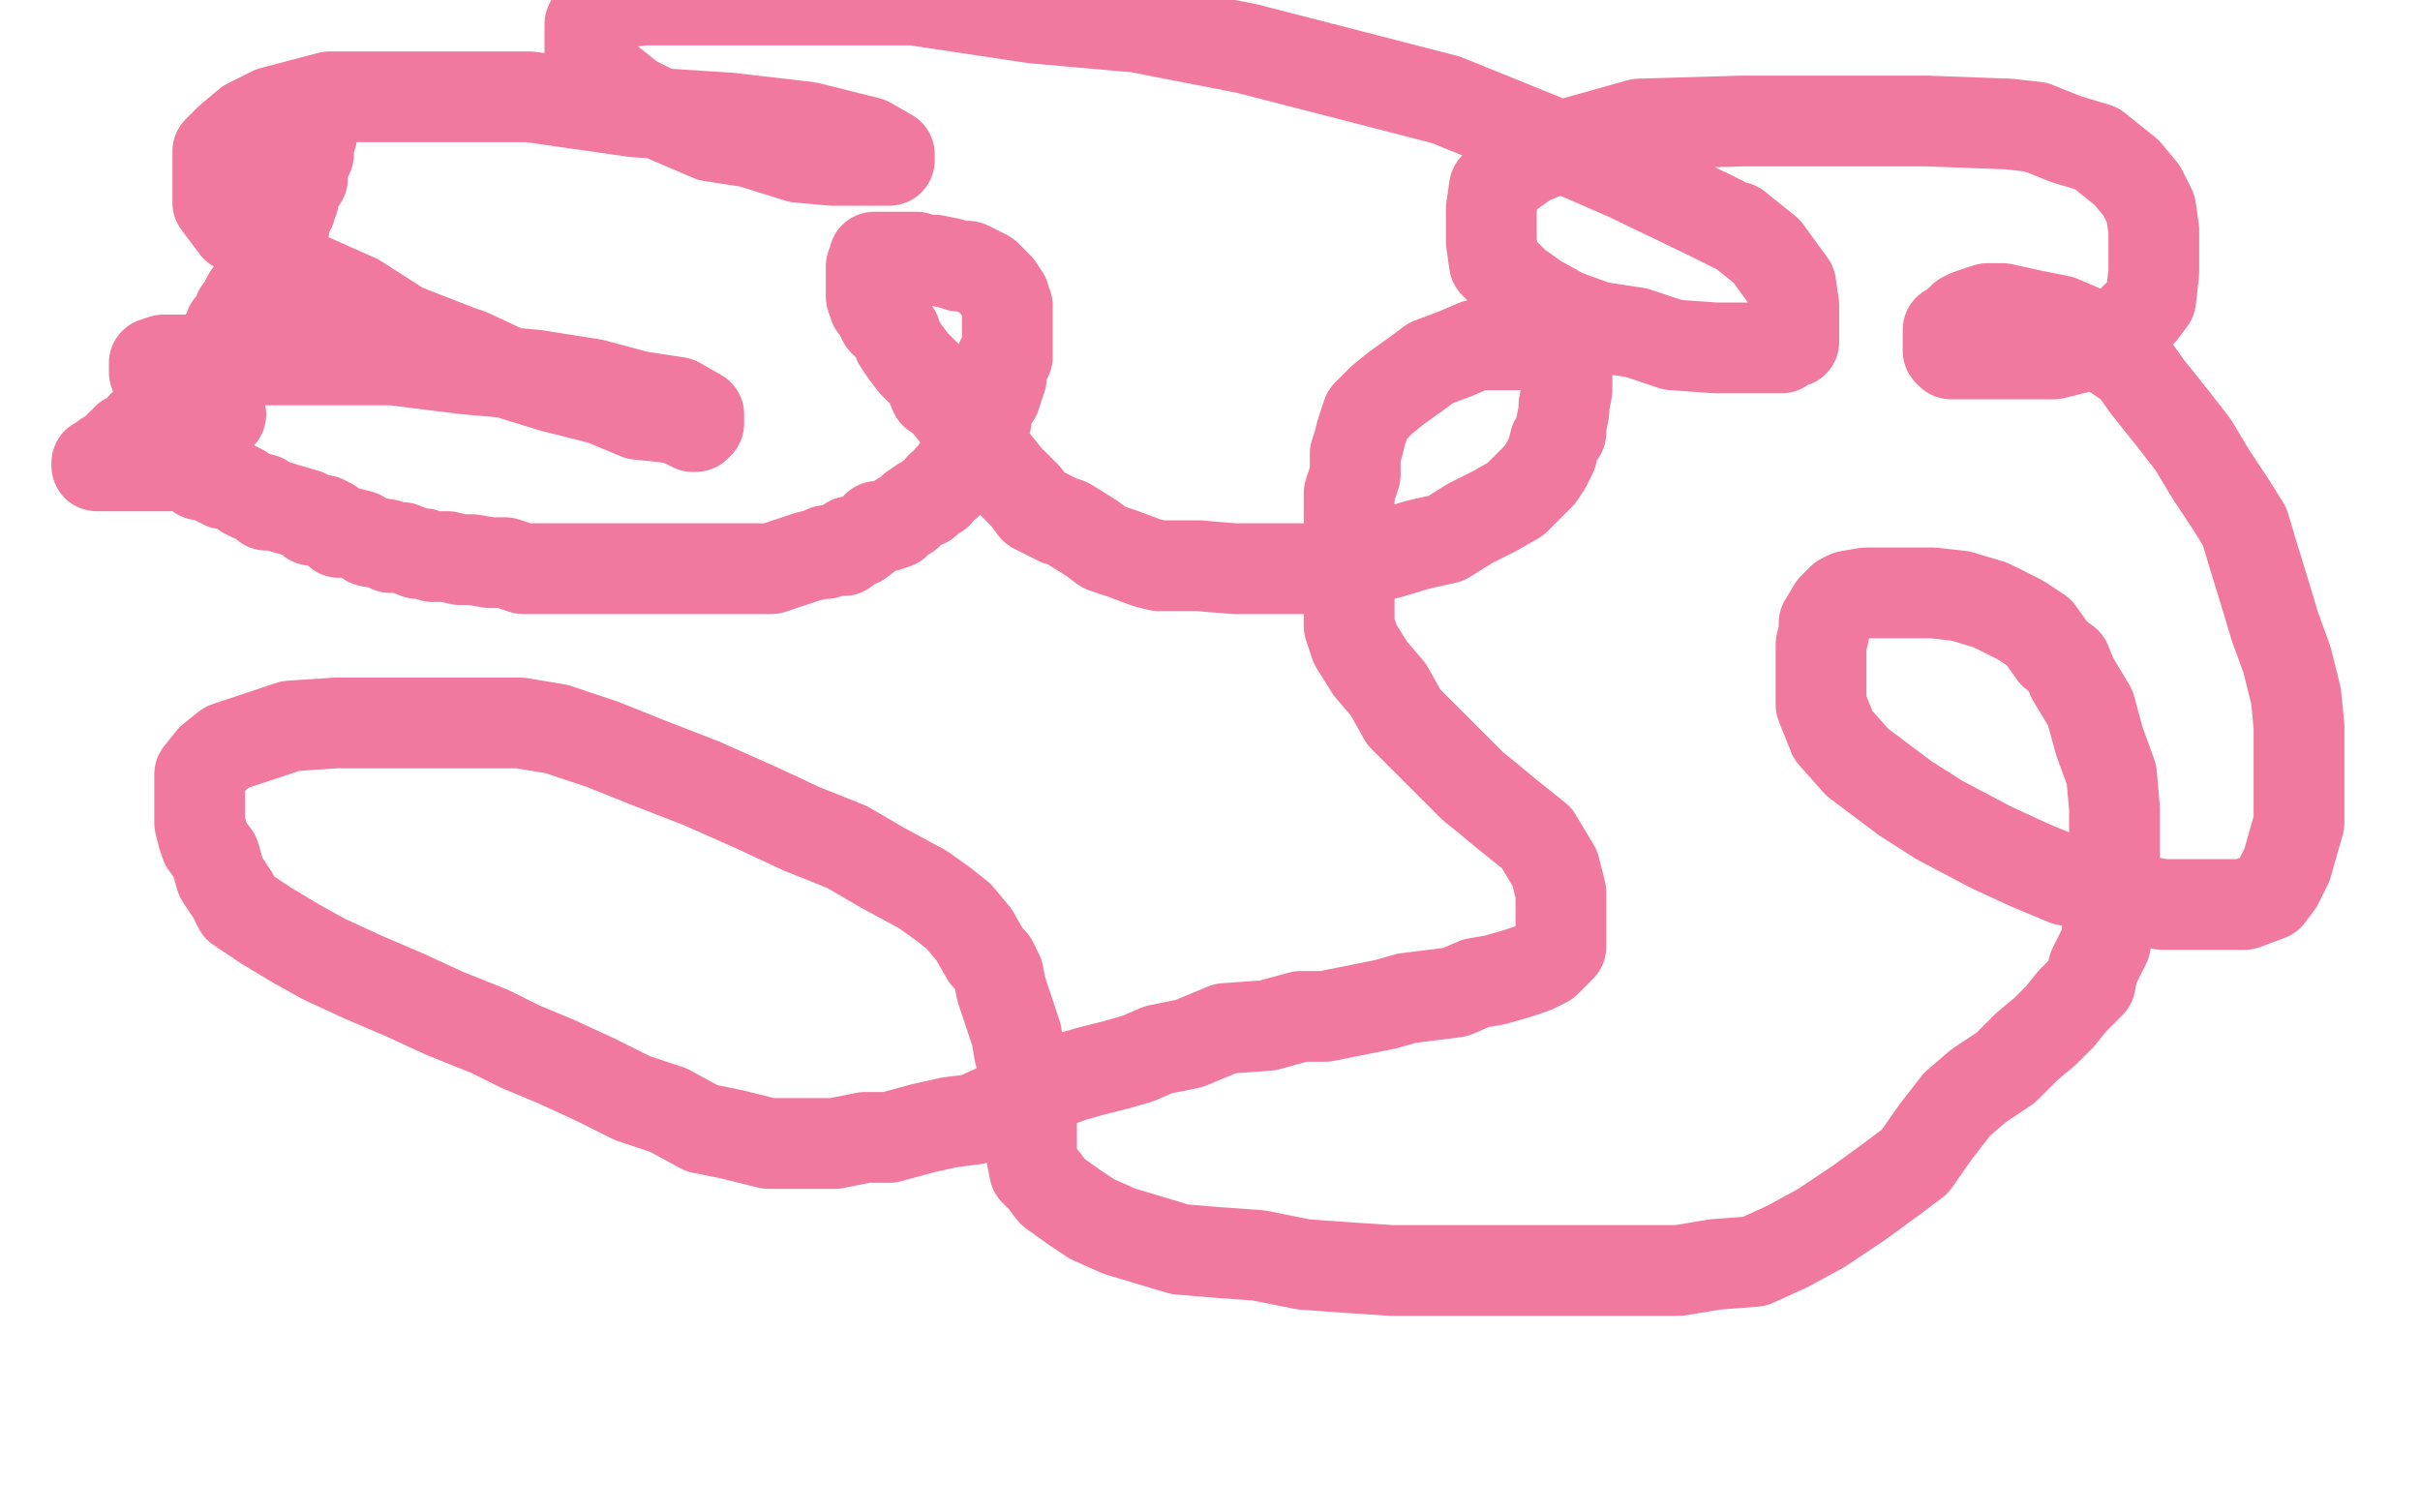 <?xml version="1.0" standalone="no"?>
<!DOCTYPE svg PUBLIC "-//W3C//DTD SVG 1.1//EN"
"http://www.w3.org/Graphics/SVG/1.1/DTD/svg11.dtd">

<svg width="800" height="500" version="1.1" xmlns="http://www.w3.org/2000/svg" xmlns:xlink="http://www.w3.org/1999/xlink" style="stroke-antialiasing: false"><desc>This SVG has been created on https://colorillo.com/</desc><rect x='0' y='0' width='800' height='500' style='fill: rgb(255,255,255); stroke-width:0' /><polyline points="103,45 102,47 102,47 102,51 102,51 101,53 101,53 100,56 100,56 100,59 100,59 98,62 98,62 97,64 97,64 97,66 97,66 96,67 96,67 96,69 96,69 94,72 94,72 94,73 94,73 94,75 94,75 93,77 92,78 92,80 90,82 89,84 89,85 87,87 86,89 86,90 86,92 85,94 84,95 83,97 82,98 81,100 81,102 79,103 79,105 76,108 76,110 75,111 74,112 74,114 72,116 71,118 70,120 67,121 67,123 65,124 65,125 62,127 60,128 59,129 58,129 57,131 55,133 54,135 53,135 51,137 50,139 47,141 47,142 46,143 44,145 43,145 42,145 41,147 40,147 40,148 39,148 37,150 35,151 35,152 34,152 33,153 32,153 32,154 34,154 35,154 36,154 38,154 39,154 41,154 44,154 46,154 48,154 52,154 53,154 56,154 58,154 60,154 63,155 64,155 65,156 66,157 67,157 68,157 70,158 74,160 76,160 78,161 80,162 81,163 83,164 87,165 88,167 90,167 91,167 94,168 101,170 103,172 107,172 109,173 112,176 115,176 119,177 122,179 128,180 129,181 133,181 138,183 140,183 143,184 145,184 148,184 152,185 156,185 162,186 167,186 173,188 177,188 184,188 189,188 194,188 200,188 205,188 208,188 213,188 219,188 223,188 227,188 230,188 234,188 237,188 241,188 246,188 251,188 255,188 261,186 267,184 271,183 273,183 273,182 277,182 279,182 281,179 284,179 288,176 290,174 293,174 296,173 298,171 300,170 302,168 305,166 306,166 308,164 310,163 311,161 313,160 314,158 316,156 317,154 319,152 320,149 322,145 323,142 326,139 326,137 327,134 329,131 330,128 331,125 331,122 331,119 333,118 333,115 333,113 333,110 333,108 333,105 333,103 333,101 332,99 332,98 330,95 329,94 328,93 326,91 322,89 320,88 317,88 314,87 309,86 306,86 303,85 302,85 299,85 298,85 296,85 295,85 294,85 293,85 292,85 290,85 289,85 289,87 288,88 288,89 288,90 288,91 288,92 288,94 288,96 288,98 289,101 290,102 292,106 294,108 296,110 297,113 299,116 302,120 305,123 307,125 309,130 312,132 316,137 319,141 321,144 325,148 329,153 333,158 335,160 339,164 342,168 350,172 353,173 361,178 365,181 371,183 379,186 383,187 386,187 396,187 408,188 416,188 424,188 433,188 440,188 450,185 459,183 469,180 478,178 486,173 494,169 501,165 506,160 509,157 511,154 513,150 514,146 516,143 516,141 517,136 517,134 518,129 518,127 518,123 518,122 518,120 518,118 518,117 518,116 518,115 517,115 516,114 512,114 505,114 499,114 494,114 488,114 481,117 473,120 469,123 462,128 457,132 454,135 452,137 450,143 449,147 448,150 448,157 446,163 446,169 446,174 446,180 446,187 446,192 446,201 446,207 448,213 453,221 459,228 464,237 472,245 477,250 482,255 487,260 492,264 498,269 503,273 508,277 511,282 514,287 515,291 516,295 516,299 516,303 516,307 516,310 516,313 512,317 511,318 507,320 501,322 494,324 488,325 481,328 473,329 465,330 458,332 448,334 438,336 430,336 419,339 405,340 393,345 383,347 376,350 369,352 361,354 354,356 346,359 338,363 333,365 322,370 314,371 305,373 294,376 286,376 276,378 264,378 254,378 242,375 232,373 221,367 209,363 197,357 184,351 172,346 162,341 147,335 134,329 120,323 107,317 98,312 88,306 79,300 77,296 73,290 71,283 68,279 67,276 66,272 66,267 66,263 66,260 66,256 70,251 75,247 84,244 96,240 111,239 125,239 141,239 161,239 172,239 184,241 199,246 214,252 232,259 250,267 265,274 280,280 292,287 305,294 312,299 317,303 322,309 326,316 327,317 328,318 330,322 331,327 332,330 334,336 336,342 337,348 339,353 340,358 341,364 341,368 341,371 341,375 341,378 341,382 342,387 345,390 348,394 355,399 361,403 370,407 380,410 390,413 402,414 416,415 431,418 445,419 460,420 470,420 484,420 501,420 513,420 528,420 541,420 555,420 567,418 580,417 591,412 602,406 614,398 625,390 633,384 640,374 647,365 654,359 663,353 670,346 676,341 681,336 685,331 691,325 692,320 696,312 697,305 699,296 699,288 699,277 699,267 698,256 694,245 691,234 685,224 683,219 679,216 674,209 668,205 658,200 648,197 639,196 631,196 625,196 621,196 617,196 611,197 609,198 606,201 603,206 603,209 602,213 602,218 602,221 602,226 602,233 606,243 614,252 630,264 641,271 658,280 671,286 683,291 694,293 704,297 715,299 722,299 731,299 738,299 742,299 750,296 753,292 756,286 758,279 760,272 760,262 760,252 760,240 759,230 756,218 752,207 749,197 745,184 742,174 737,166 731,157 725,147 718,138 710,128 705,121 696,115 688,109 681,106 671,104 662,102 661,102 657,102 651,104 649,105 646,108 644,109 644,110 644,113 644,115 644,116 645,117 650,117 655,117 665,117 670,117 679,117 687,115 696,113 702,109 708,103 711,99 712,90 712,83 712,76 711,69 708,63 703,57 693,49 683,46 673,42 664,41 637,40 607,40 576,40 542,41 517,48 505,53 498,58 494,62 493,69 493,76 493,80 494,87 501,94 508,99 517,104 528,108 541,110 553,114 567,115 575,115 584,115 589,115 592,113 593,113 593,109 593,101 592,94 584,83 574,75 573,75 565,71 538,58 515,48 478,33 447,25 412,16 376,9 342,6 302,0 274,0 254,0 226,0 213,0 204,1 197,4 195,8 195,12 195,16 195,20 199,25 209,33 221,39 235,45 248,47 264,52 275,53 281,53 288,53 292,53 293,53 294,53 294,51 287,47 267,42 241,39 210,37 175,32 152,32 130,32 109,32 90,37 82,41 76,46 72,50 72,54 72,60 72,64 72,67 78,75 88,81 100,91 118,99 132,108 134,109 152,116 155,117 170,124 183,128 199,132 211,137 221,138 225,139 229,141 230,141 231,140 231,139 231,137 224,133 211,131 196,127 177,124 154,122 130,119 108,119 85,119 70,119 61,119 54,119 51,120 51,121 51,122 51,123 52,126 56,128 59,129 63,132 69,136 70,136 73,137" style="fill: none; stroke: #f1799f; stroke-width: 30; stroke-linejoin: round; stroke-linecap: round; stroke-antialiasing: false; stroke-antialias: 0; opacity: 1.0"/>
</svg>
